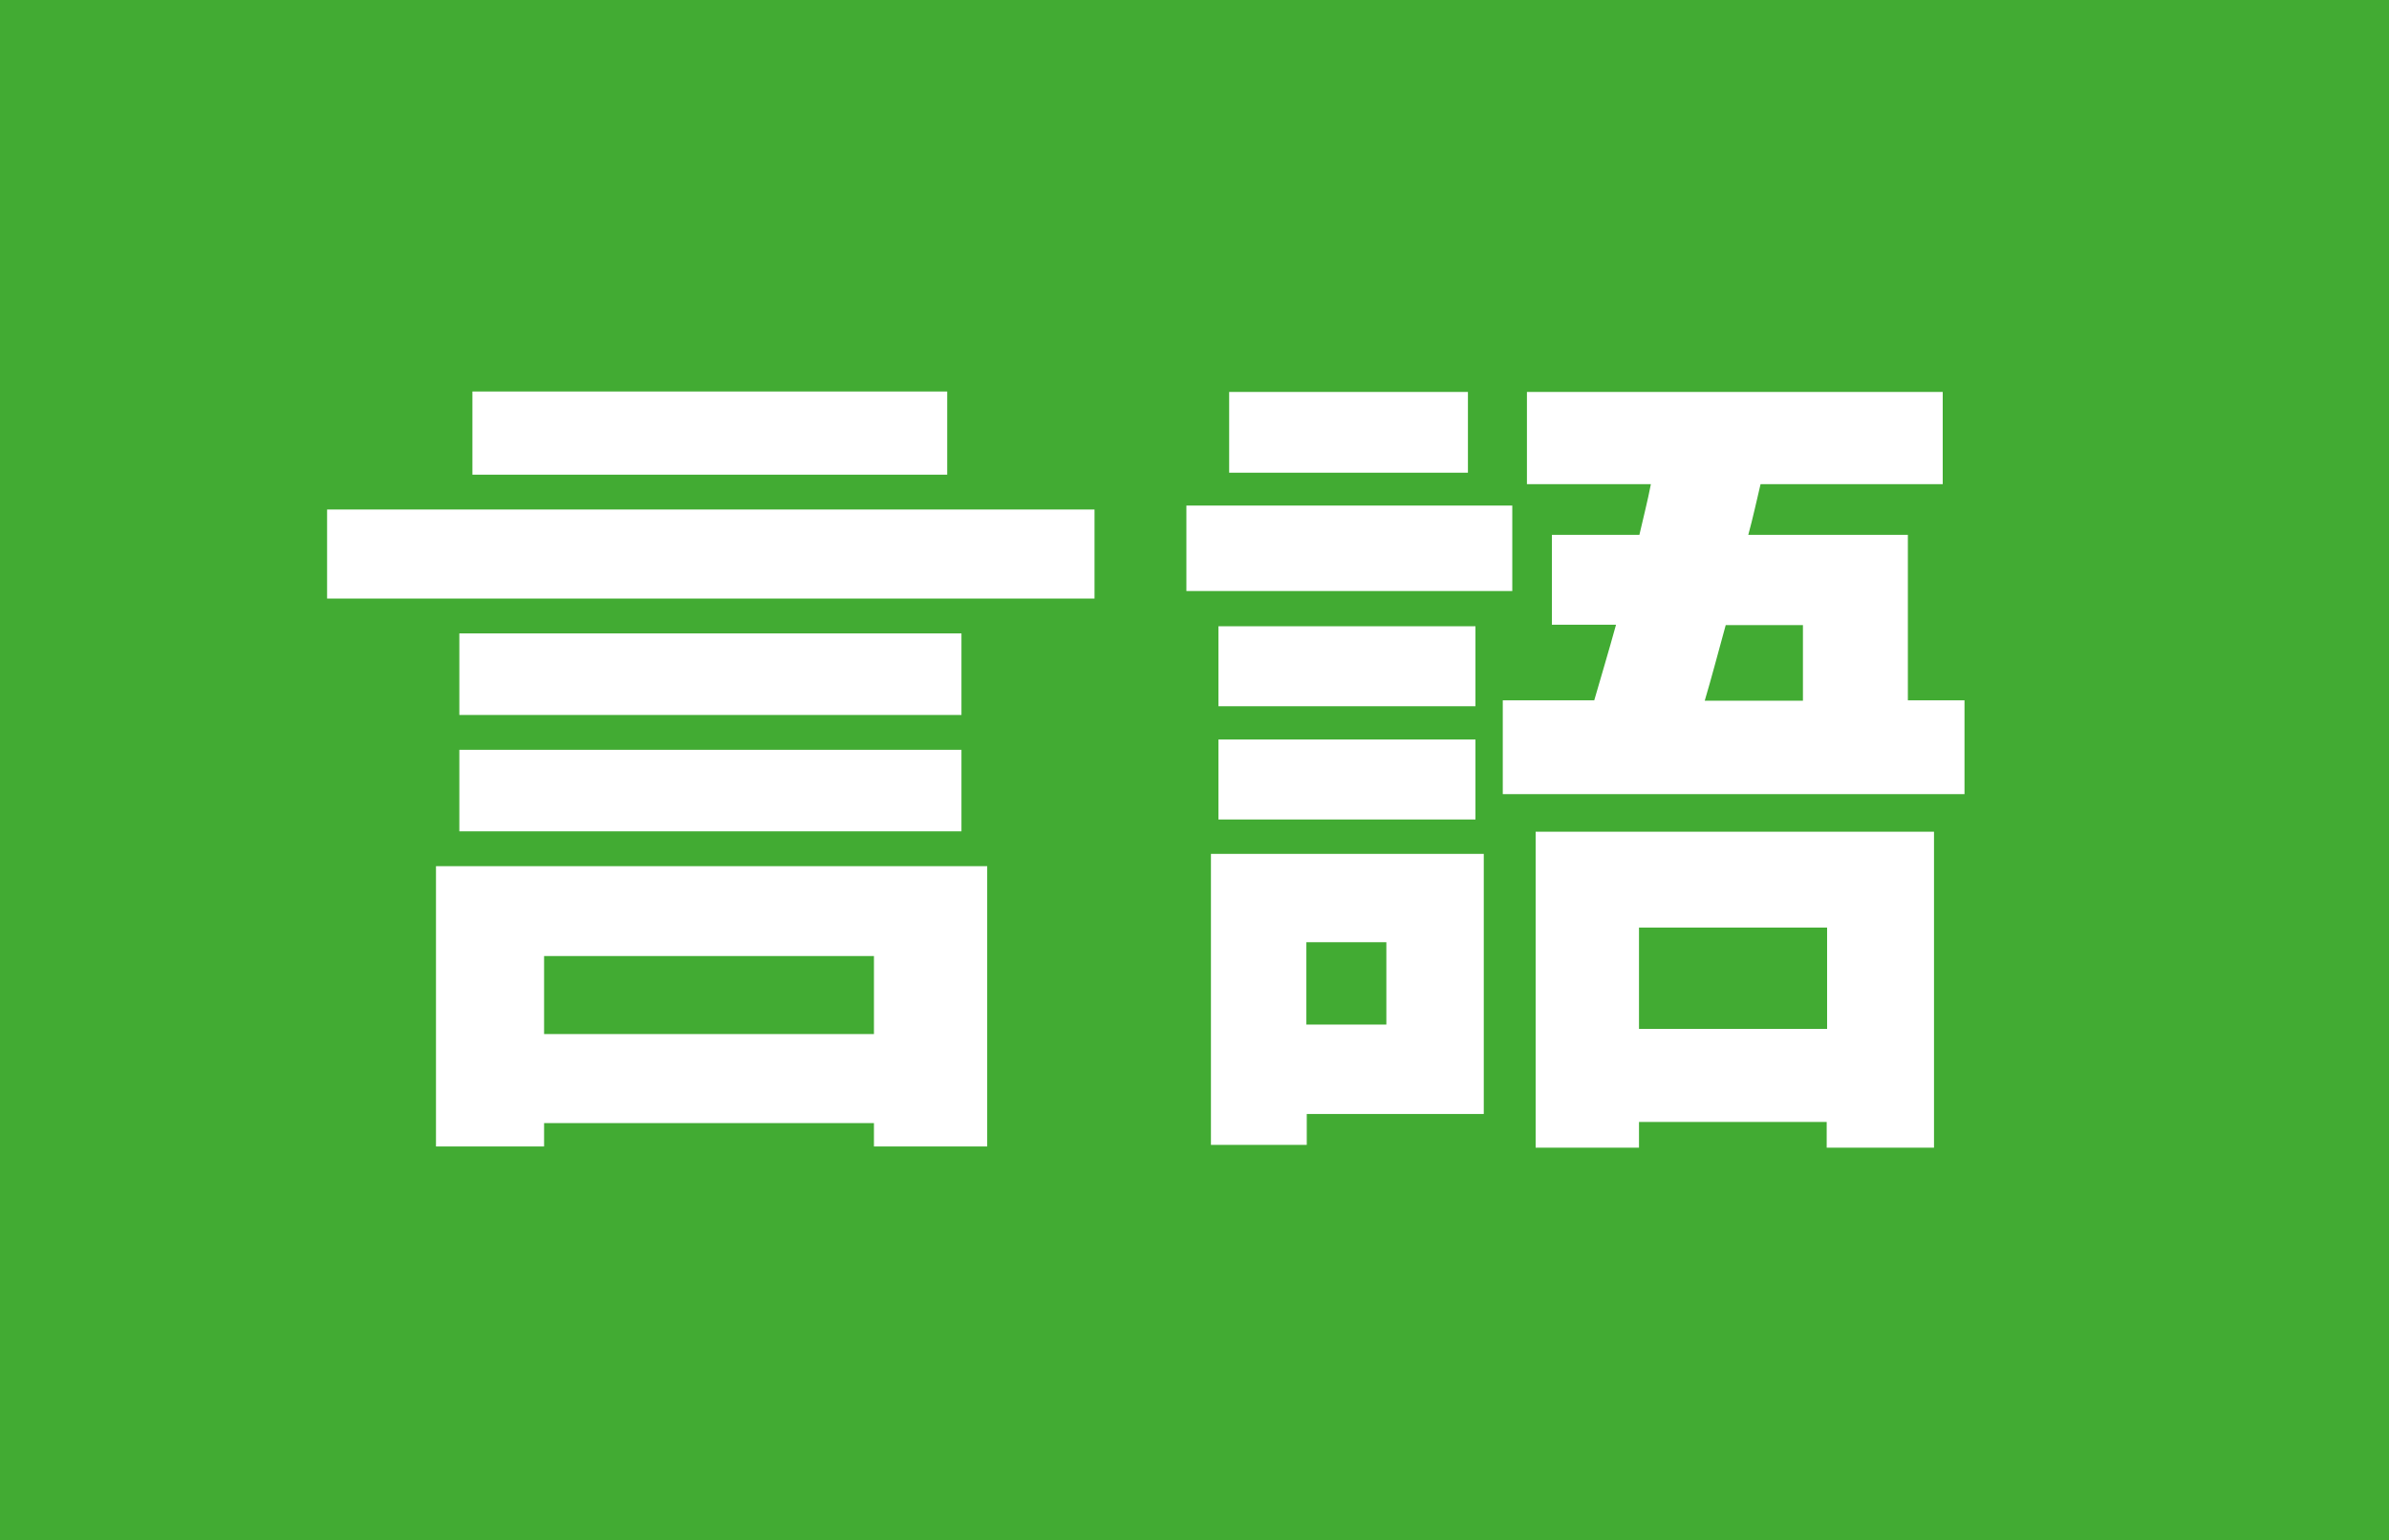<?xml version="1.0" encoding="UTF-8"?>
<svg id="uuid-b411414b-2360-4e1b-9d20-110423620865" data-name="レイヤー 2" xmlns="http://www.w3.org/2000/svg" width="60.33" height="38.91" viewBox="0 0 60.33 38.91">
  <defs>
    <style>
      .uuid-bb9bebdf-7b0f-42ff-9a15-da744c39da79 {
        fill: #fff;
      }

      .uuid-df8fec3b-450a-4906-9a68-f7e198dac837 {
        fill: #42ab33;
      }
    </style>
  </defs>
  <g id="uuid-549d4ade-6127-4c1a-bfe3-692e02004374" data-name="レイヤー 1">
    <g>
      <rect class="uuid-df8fec3b-450a-4906-9a68-f7e198dac837" width="60.33" height="38.91"/>
      <path class="uuid-bb9bebdf-7b0f-42ff-9a15-da744c39da79" d="M27.64,12.87v2.25H8.26v-2.25H27.64Zm-13.9,15.5v.59h-2.73v-7.08h13.92v7.08h-2.86v-.59H13.74Zm10.54-12.37v2.06H11.6v-2.06h12.68Zm0,2.94v2.06H11.6v-2.06h12.68Zm-.36-9.05v2.1H11.93v-2.1h11.99Zm-1.85,16.23v-1.97H13.74v1.97h8.34Z"/>
      <path class="uuid-bb9bebdf-7b0f-42ff-9a15-da744c39da79" d="M38.19,12.77v2.16h-8.23v-2.16h8.23Zm-5.19,8.8h4.47v6.57h-4.47v.78h-2.42v-7.35h2.42Zm4.26-5.75v2.02h-6.49v-2.02h6.49Zm0,2.86v2.02h-6.49v-2.02h6.49Zm-.19-8.78v2.04h-6.03v-2.04h6.03Zm-2.06,15.98v-2.08h-2.02v2.08h2.02Zm5.25-8.19c.17-.59,.36-1.22,.55-1.91h-1.62v-2.27h2.21c.1-.44,.21-.86,.29-1.28h-3.13v-2.33h10.5v2.33h-4.6c-.1,.42-.19,.84-.31,1.28h4.03v4.18h1.43v2.37h-11.66v-2.37h2.31Zm1.13,10.65v.65h-2.61v-7.98h10.06v7.98h-2.71v-.65h-4.75Zm4.75-2.35v-2.56h-4.75v2.56h4.75Zm-.61-8.29v-1.91h-1.95c-.19,.69-.36,1.34-.53,1.91h2.48Z"/>
    </g>
  </g>
</svg>